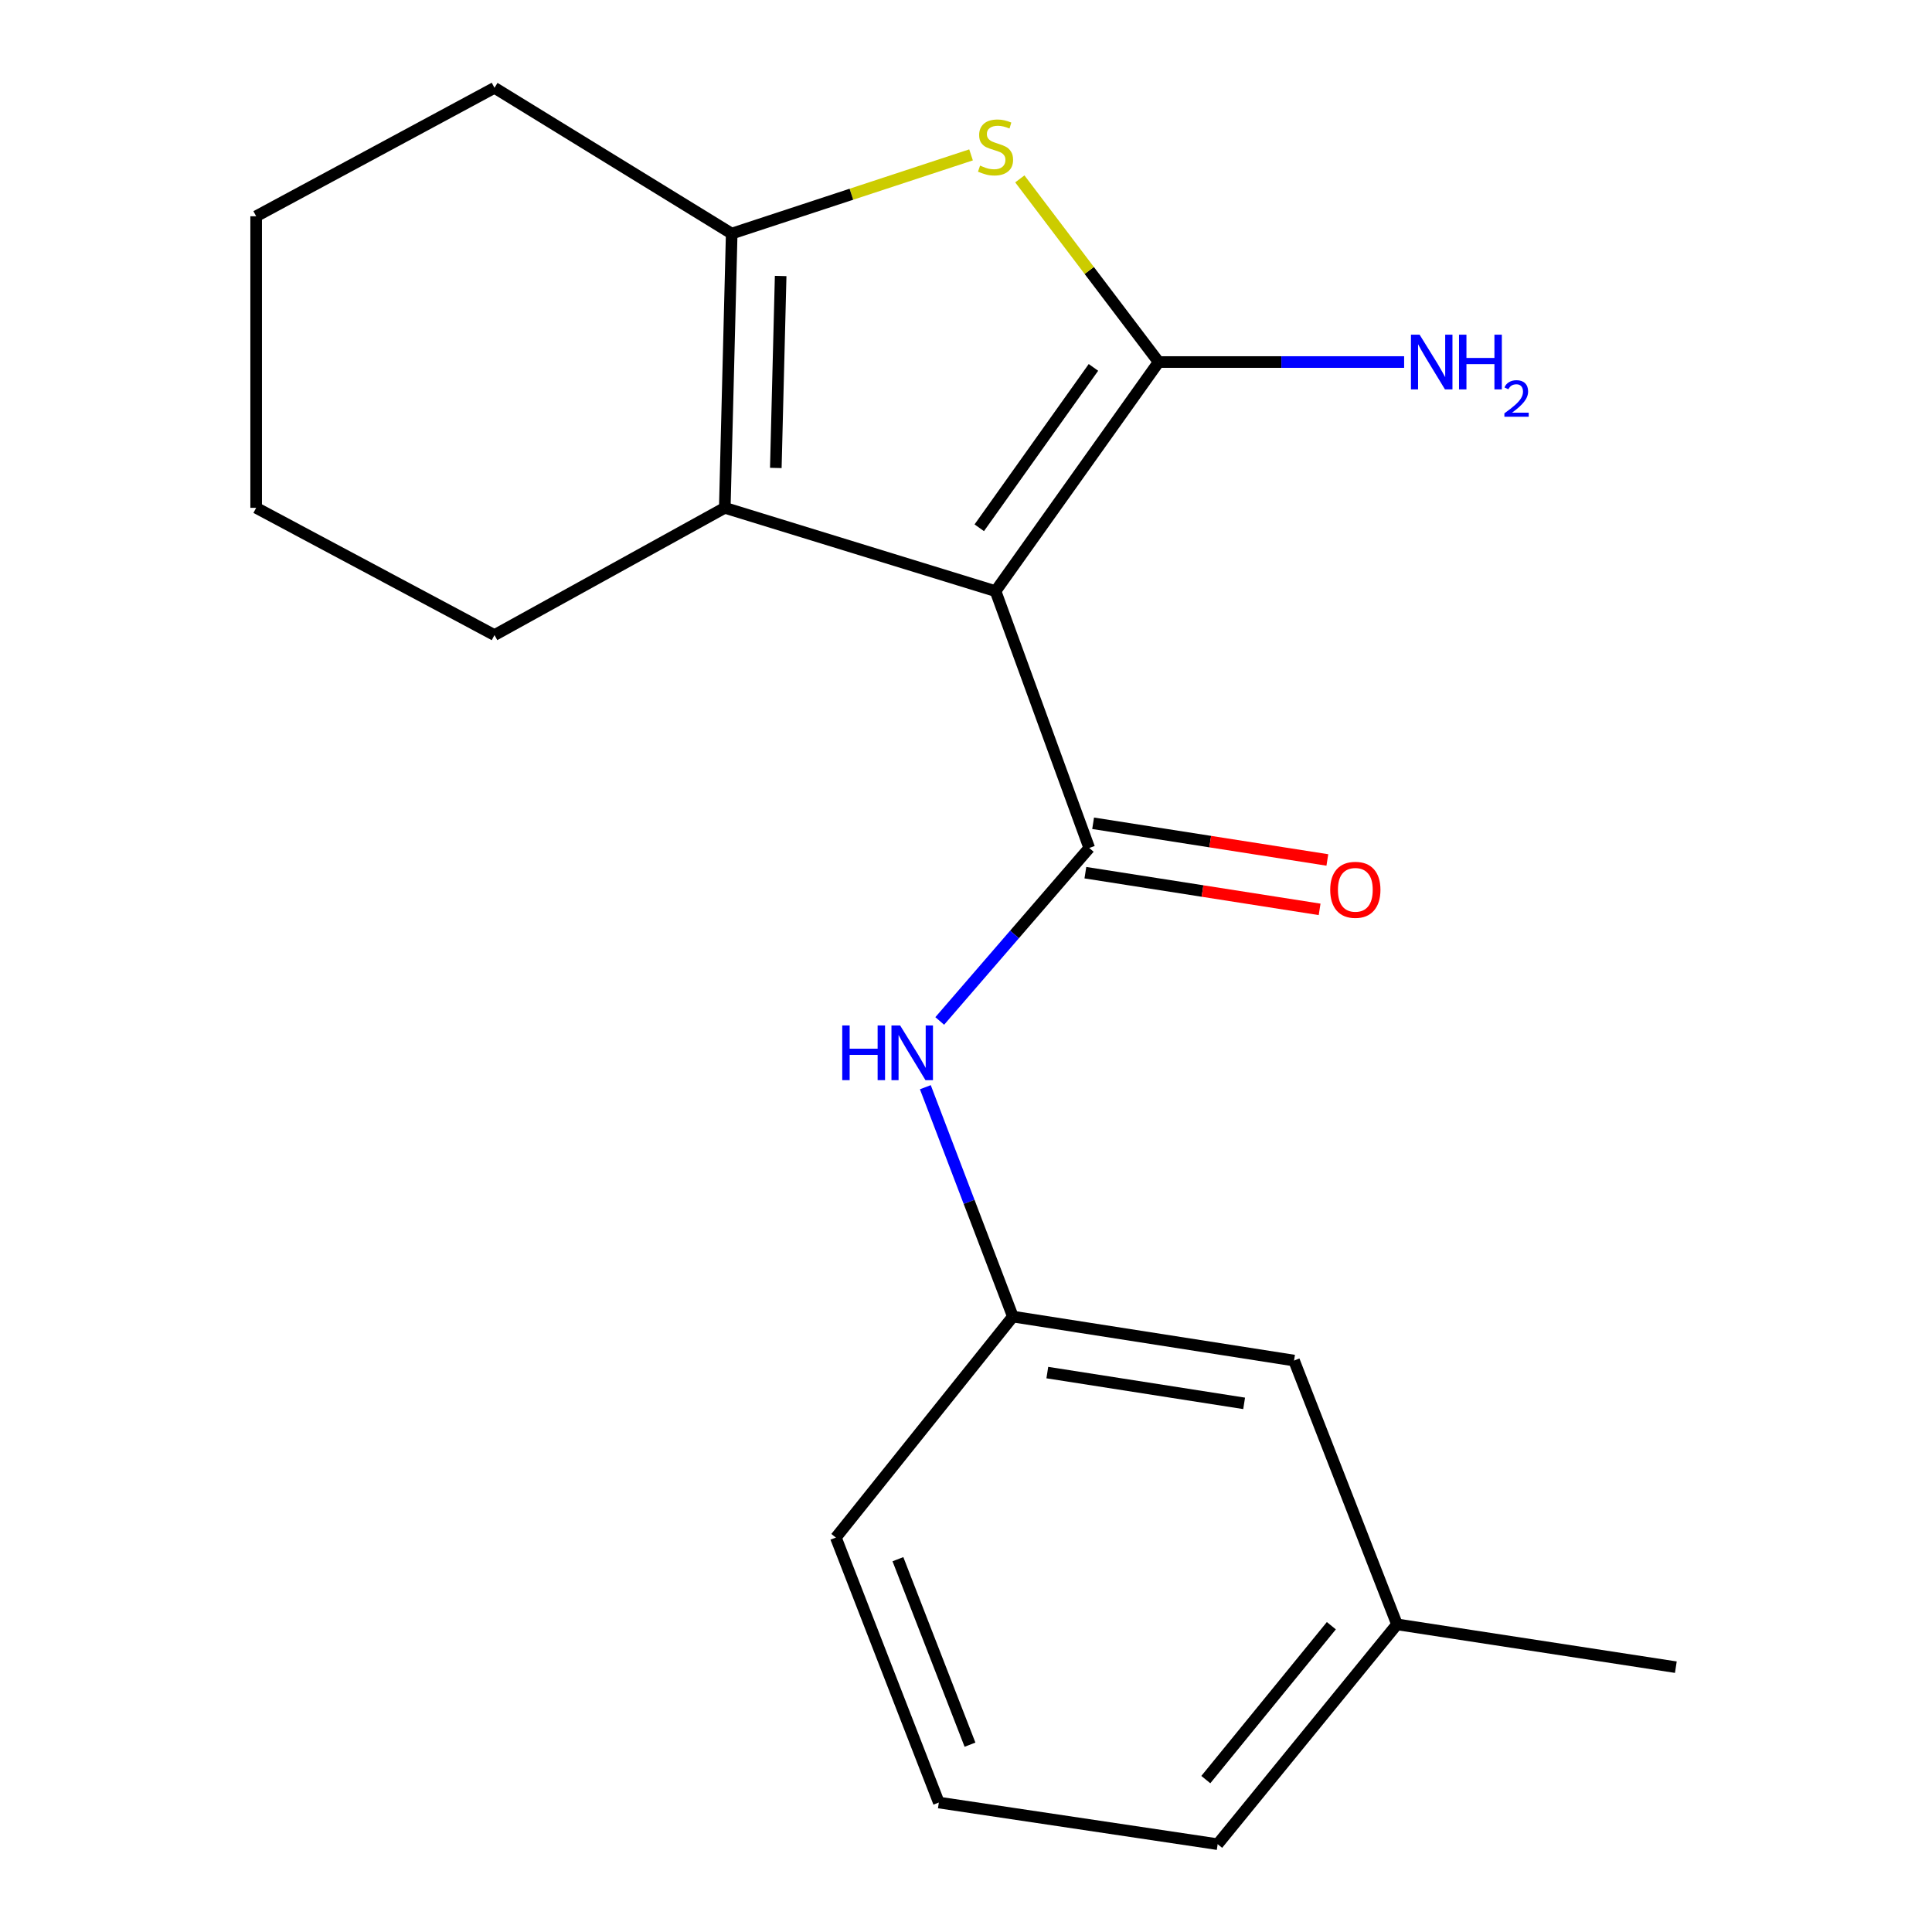 <?xml version='1.0' encoding='iso-8859-1'?>
<svg version='1.1' baseProfile='full'
              xmlns='http://www.w3.org/2000/svg'
                      xmlns:rdkit='http://www.rdkit.org/xml'
                      xmlns:xlink='http://www.w3.org/1999/xlink'
                  xml:space='preserve'
width='1000px' height='1000px' viewBox='0 0 1000 1000'>
<!-- END OF HEADER -->
<rect style='opacity:1.0;fill:#FFFFFF;stroke:none' width='1000' height='1000' x='0' y='0'> </rect>
<path class='bond-0' d='M 515.287,305.975 L 599.716,187.392' style='fill:none;fill-rule:evenodd;stroke:#000000;stroke-width:6px;stroke-linecap:butt;stroke-linejoin:miter;stroke-opacity:1' />
<path class='bond-0' d='M 506.864,273.175 L 565.965,190.166' style='fill:none;fill-rule:evenodd;stroke:#000000;stroke-width:6px;stroke-linecap:butt;stroke-linejoin:miter;stroke-opacity:1' />
<path class='bond-1' d='M 515.287,305.975 L 563.793,438.911' style='fill:none;fill-rule:evenodd;stroke:#000000;stroke-width:6px;stroke-linecap:butt;stroke-linejoin:miter;stroke-opacity:1' />
<path class='bond-3' d='M 515.287,305.975 L 375.147,262.848' style='fill:none;fill-rule:evenodd;stroke:#000000;stroke-width:6px;stroke-linecap:butt;stroke-linejoin:miter;stroke-opacity:1' />
<path class='bond-2' d='M 599.716,187.392 L 563.788,139.991' style='fill:none;fill-rule:evenodd;stroke:#000000;stroke-width:6px;stroke-linecap:butt;stroke-linejoin:miter;stroke-opacity:1' />
<path class='bond-2' d='M 563.788,139.991 L 527.861,92.589' style='fill:none;fill-rule:evenodd;stroke:#CCCC00;stroke-width:6px;stroke-linecap:butt;stroke-linejoin:miter;stroke-opacity:1' />
<path class='bond-7' d='M 599.716,187.392 L 663.246,187.392' style='fill:none;fill-rule:evenodd;stroke:#000000;stroke-width:6px;stroke-linecap:butt;stroke-linejoin:miter;stroke-opacity:1' />
<path class='bond-7' d='M 663.246,187.392 L 726.776,187.392' style='fill:none;fill-rule:evenodd;stroke:#0000FF;stroke-width:6px;stroke-linecap:butt;stroke-linejoin:miter;stroke-opacity:1' />
<path class='bond-5' d='M 563.793,438.911 L 525.097,483.679' style='fill:none;fill-rule:evenodd;stroke:#000000;stroke-width:6px;stroke-linecap:butt;stroke-linejoin:miter;stroke-opacity:1' />
<path class='bond-5' d='M 525.097,483.679 L 486.402,528.447' style='fill:none;fill-rule:evenodd;stroke:#0000FF;stroke-width:6px;stroke-linecap:butt;stroke-linejoin:miter;stroke-opacity:1' />
<path class='bond-6' d='M 561.79,451.697 L 622.41,461.192' style='fill:none;fill-rule:evenodd;stroke:#000000;stroke-width:6px;stroke-linecap:butt;stroke-linejoin:miter;stroke-opacity:1' />
<path class='bond-6' d='M 622.41,461.192 L 683.029,470.687' style='fill:none;fill-rule:evenodd;stroke:#FF0000;stroke-width:6px;stroke-linecap:butt;stroke-linejoin:miter;stroke-opacity:1' />
<path class='bond-6' d='M 565.796,426.124 L 626.415,435.619' style='fill:none;fill-rule:evenodd;stroke:#000000;stroke-width:6px;stroke-linecap:butt;stroke-linejoin:miter;stroke-opacity:1' />
<path class='bond-6' d='M 626.415,435.619 L 687.035,445.113' style='fill:none;fill-rule:evenodd;stroke:#FF0000;stroke-width:6px;stroke-linecap:butt;stroke-linejoin:miter;stroke-opacity:1' />
<path class='bond-19' d='M 502.613,80.167 L 440.67,100.539' style='fill:none;fill-rule:evenodd;stroke:#CCCC00;stroke-width:6px;stroke-linecap:butt;stroke-linejoin:miter;stroke-opacity:1' />
<path class='bond-19' d='M 440.67,100.539 L 378.727,120.91' style='fill:none;fill-rule:evenodd;stroke:#000000;stroke-width:6px;stroke-linecap:butt;stroke-linejoin:miter;stroke-opacity:1' />
<path class='bond-4' d='M 375.147,262.848 L 378.727,120.91' style='fill:none;fill-rule:evenodd;stroke:#000000;stroke-width:6px;stroke-linecap:butt;stroke-linejoin:miter;stroke-opacity:1' />
<path class='bond-4' d='M 401.561,242.21 L 404.067,142.854' style='fill:none;fill-rule:evenodd;stroke:#000000;stroke-width:6px;stroke-linecap:butt;stroke-linejoin:miter;stroke-opacity:1' />
<path class='bond-10' d='M 375.147,262.848 L 255.945,328.711' style='fill:none;fill-rule:evenodd;stroke:#000000;stroke-width:6px;stroke-linecap:butt;stroke-linejoin:miter;stroke-opacity:1' />
<path class='bond-11' d='M 378.727,120.91 L 255.945,45.455' style='fill:none;fill-rule:evenodd;stroke:#000000;stroke-width:6px;stroke-linecap:butt;stroke-linejoin:miter;stroke-opacity:1' />
<path class='bond-8' d='M 478.957,562.739 L 501.608,622.097' style='fill:none;fill-rule:evenodd;stroke:#0000FF;stroke-width:6px;stroke-linecap:butt;stroke-linejoin:miter;stroke-opacity:1' />
<path class='bond-8' d='M 501.608,622.097 L 524.26,681.456' style='fill:none;fill-rule:evenodd;stroke:#000000;stroke-width:6px;stroke-linecap:butt;stroke-linejoin:miter;stroke-opacity:1' />
<path class='bond-9' d='M 524.26,681.456 L 669.793,704.22' style='fill:none;fill-rule:evenodd;stroke:#000000;stroke-width:6px;stroke-linecap:butt;stroke-linejoin:miter;stroke-opacity:1' />
<path class='bond-9' d='M 542.09,710.445 L 643.963,726.38' style='fill:none;fill-rule:evenodd;stroke:#000000;stroke-width:6px;stroke-linecap:butt;stroke-linejoin:miter;stroke-opacity:1' />
<path class='bond-14' d='M 524.26,681.456 L 432.641,795.84' style='fill:none;fill-rule:evenodd;stroke:#000000;stroke-width:6px;stroke-linecap:butt;stroke-linejoin:miter;stroke-opacity:1' />
<path class='bond-12' d='M 669.793,704.22 L 723.088,840.765' style='fill:none;fill-rule:evenodd;stroke:#000000;stroke-width:6px;stroke-linecap:butt;stroke-linejoin:miter;stroke-opacity:1' />
<path class='bond-17' d='M 255.945,328.711 L 132.587,262.848' style='fill:none;fill-rule:evenodd;stroke:#000000;stroke-width:6px;stroke-linecap:butt;stroke-linejoin:miter;stroke-opacity:1' />
<path class='bond-20' d='M 255.945,45.455 L 132.587,111.937' style='fill:none;fill-rule:evenodd;stroke:#000000;stroke-width:6px;stroke-linecap:butt;stroke-linejoin:miter;stroke-opacity:1' />
<path class='bond-16' d='M 723.088,840.765 L 867.413,862.926' style='fill:none;fill-rule:evenodd;stroke:#000000;stroke-width:6px;stroke-linecap:butt;stroke-linejoin:miter;stroke-opacity:1' />
<path class='bond-21' d='M 723.088,840.765 L 630.26,954.545' style='fill:none;fill-rule:evenodd;stroke:#000000;stroke-width:6px;stroke-linecap:butt;stroke-linejoin:miter;stroke-opacity:1' />
<path class='bond-21' d='M 689.107,841.469 L 624.128,921.115' style='fill:none;fill-rule:evenodd;stroke:#000000;stroke-width:6px;stroke-linecap:butt;stroke-linejoin:miter;stroke-opacity:1' />
<path class='bond-13' d='M 485.936,932.989 L 432.641,795.84' style='fill:none;fill-rule:evenodd;stroke:#000000;stroke-width:6px;stroke-linecap:butt;stroke-linejoin:miter;stroke-opacity:1' />
<path class='bond-13' d='M 502.069,903.041 L 464.763,807.036' style='fill:none;fill-rule:evenodd;stroke:#000000;stroke-width:6px;stroke-linecap:butt;stroke-linejoin:miter;stroke-opacity:1' />
<path class='bond-15' d='M 485.936,932.989 L 630.26,954.545' style='fill:none;fill-rule:evenodd;stroke:#000000;stroke-width:6px;stroke-linecap:butt;stroke-linejoin:miter;stroke-opacity:1' />
<path class='bond-18' d='M 132.587,262.848 L 132.587,111.937' style='fill:none;fill-rule:evenodd;stroke:#000000;stroke-width:6px;stroke-linecap:butt;stroke-linejoin:miter;stroke-opacity:1' />
<path  class='atom-3' d='M 507.287 85.719
Q 507.607 85.839, 508.927 86.399
Q 510.247 86.959, 511.687 87.319
Q 513.167 87.639, 514.607 87.639
Q 517.287 87.639, 518.847 86.359
Q 520.407 85.039, 520.407 82.759
Q 520.407 81.199, 519.607 80.239
Q 518.847 79.279, 517.647 78.759
Q 516.447 78.239, 514.447 77.639
Q 511.927 76.879, 510.407 76.159
Q 508.927 75.439, 507.847 73.919
Q 506.807 72.399, 506.807 69.839
Q 506.807 66.279, 509.207 64.079
Q 511.647 61.879, 516.447 61.879
Q 519.727 61.879, 523.447 63.439
L 522.527 66.519
Q 519.127 65.119, 516.567 65.119
Q 513.807 65.119, 512.287 66.279
Q 510.767 67.399, 510.807 69.359
Q 510.807 70.879, 511.567 71.799
Q 512.367 72.719, 513.487 73.239
Q 514.647 73.759, 516.567 74.359
Q 519.127 75.159, 520.647 75.959
Q 522.167 76.759, 523.247 78.399
Q 524.367 79.999, 524.367 82.759
Q 524.367 86.679, 521.727 88.799
Q 519.127 90.879, 514.767 90.879
Q 512.247 90.879, 510.327 90.319
Q 508.447 89.799, 506.207 88.879
L 507.287 85.719
' fill='#CCCC00'/>
<path  class='atom-6' d='M 435.939 530.765
L 439.779 530.765
L 439.779 542.805
L 454.259 542.805
L 454.259 530.765
L 458.099 530.765
L 458.099 559.085
L 454.259 559.085
L 454.259 546.005
L 439.779 546.005
L 439.779 559.085
L 435.939 559.085
L 435.939 530.765
' fill='#0000FF'/>
<path  class='atom-6' d='M 465.899 530.765
L 475.179 545.765
Q 476.099 547.245, 477.579 549.925
Q 479.059 552.605, 479.139 552.765
L 479.139 530.765
L 482.899 530.765
L 482.899 559.085
L 479.019 559.085
L 469.059 542.685
Q 467.899 540.765, 466.659 538.565
Q 465.459 536.365, 465.099 535.685
L 465.099 559.085
L 461.419 559.085
L 461.419 530.765
L 465.899 530.765
' fill='#0000FF'/>
<path  class='atom-7' d='M 688.517 460.562
Q 688.517 453.762, 691.877 449.962
Q 695.237 446.162, 701.517 446.162
Q 707.797 446.162, 711.157 449.962
Q 714.517 453.762, 714.517 460.562
Q 714.517 467.442, 711.117 471.362
Q 707.717 475.242, 701.517 475.242
Q 695.277 475.242, 691.877 471.362
Q 688.517 467.482, 688.517 460.562
M 701.517 472.042
Q 705.837 472.042, 708.157 469.162
Q 710.517 466.242, 710.517 460.562
Q 710.517 455.002, 708.157 452.202
Q 705.837 449.362, 701.517 449.362
Q 697.197 449.362, 694.837 452.162
Q 692.517 454.962, 692.517 460.562
Q 692.517 466.282, 694.837 469.162
Q 697.197 472.042, 701.517 472.042
' fill='#FF0000'/>
<path  class='atom-8' d='M 734.789 173.232
L 744.069 188.232
Q 744.989 189.712, 746.469 192.392
Q 747.949 195.072, 748.029 195.232
L 748.029 173.232
L 751.789 173.232
L 751.789 201.552
L 747.909 201.552
L 737.949 185.152
Q 736.789 183.232, 735.549 181.032
Q 734.349 178.832, 733.989 178.152
L 733.989 201.552
L 730.309 201.552
L 730.309 173.232
L 734.789 173.232
' fill='#0000FF'/>
<path  class='atom-8' d='M 755.189 173.232
L 759.029 173.232
L 759.029 185.272
L 773.509 185.272
L 773.509 173.232
L 777.349 173.232
L 777.349 201.552
L 773.509 201.552
L 773.509 188.472
L 759.029 188.472
L 759.029 201.552
L 755.189 201.552
L 755.189 173.232
' fill='#0000FF'/>
<path  class='atom-8' d='M 778.722 200.559
Q 779.409 198.79, 781.045 197.813
Q 782.682 196.81, 784.953 196.81
Q 787.777 196.81, 789.361 198.341
Q 790.945 199.872, 790.945 202.591
Q 790.945 205.363, 788.886 207.951
Q 786.853 210.538, 782.629 213.6
L 791.262 213.6
L 791.262 215.712
L 778.669 215.712
L 778.669 213.943
Q 782.154 211.462, 784.213 209.614
Q 786.299 207.766, 787.302 206.103
Q 788.305 204.439, 788.305 202.723
Q 788.305 200.928, 787.408 199.925
Q 786.51 198.922, 784.953 198.922
Q 783.448 198.922, 782.445 199.529
Q 781.441 200.136, 780.729 201.483
L 778.722 200.559
' fill='#0000FF'/>
</svg>
